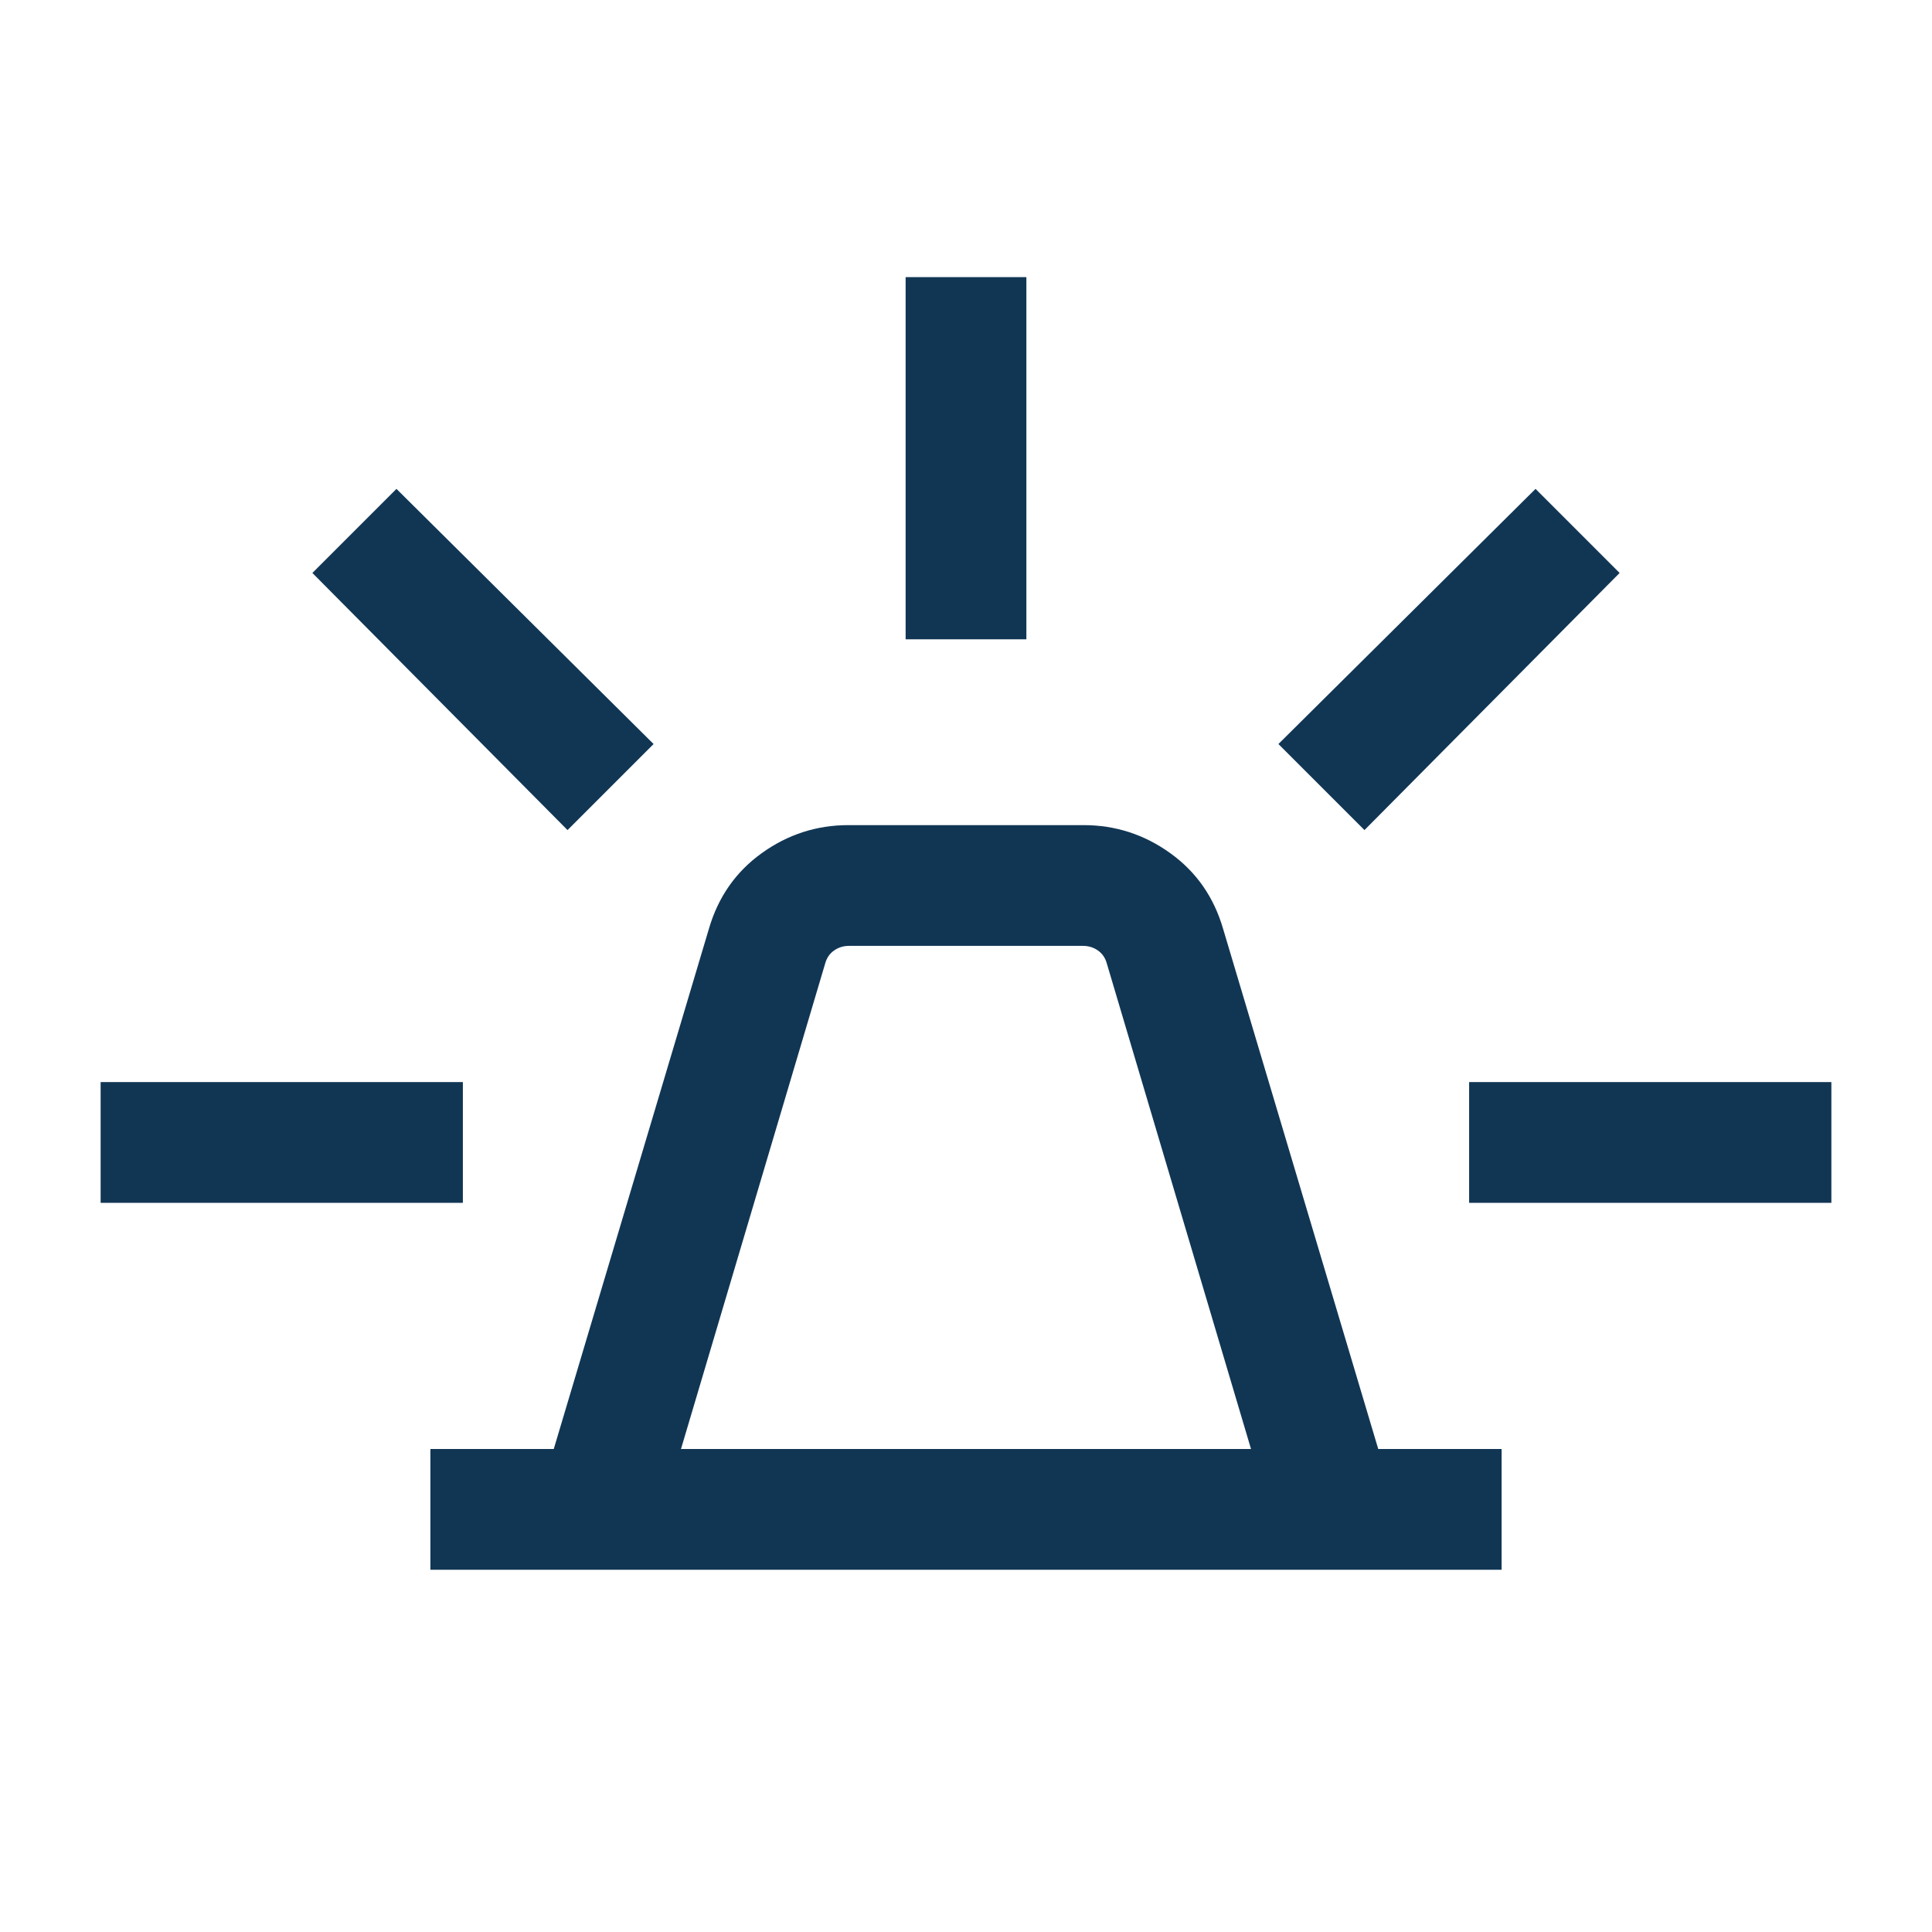 <svg xmlns="http://www.w3.org/2000/svg" width="48" height="48" viewBox="0 0 48 48" fill="none"><path d="M10.693 39V36H13.758L17.611 23.081C17.84 22.291 18.277 21.663 18.923 21.198C19.569 20.733 20.287 20.5 21.077 20.5H26.923C27.713 20.5 28.431 20.733 29.077 21.198C29.723 21.663 30.16 22.291 30.389 23.081L34.242 36H37.307V39H10.693ZM16.919 36H31.081L27.5 23.942C27.462 23.801 27.388 23.692 27.279 23.616C27.17 23.538 27.045 23.5 26.904 23.5H21.096C20.955 23.5 20.83 23.538 20.721 23.616C20.612 23.692 20.538 23.801 20.5 23.942L16.919 36ZM22.5 15.884V6.885H25.5V15.884H22.5ZM33.9 20.623L31.762 18.485L38.15 12.146L40.239 14.235L33.9 20.623ZM36.5 29.884V26.884H45.5V29.884H36.5ZM14.1 20.623L7.761 14.235L9.85 12.146L16.238 18.485L14.1 20.623ZM2.5 29.884V26.884H11.5V29.884H2.5Z" fill="#113654"></path></svg>